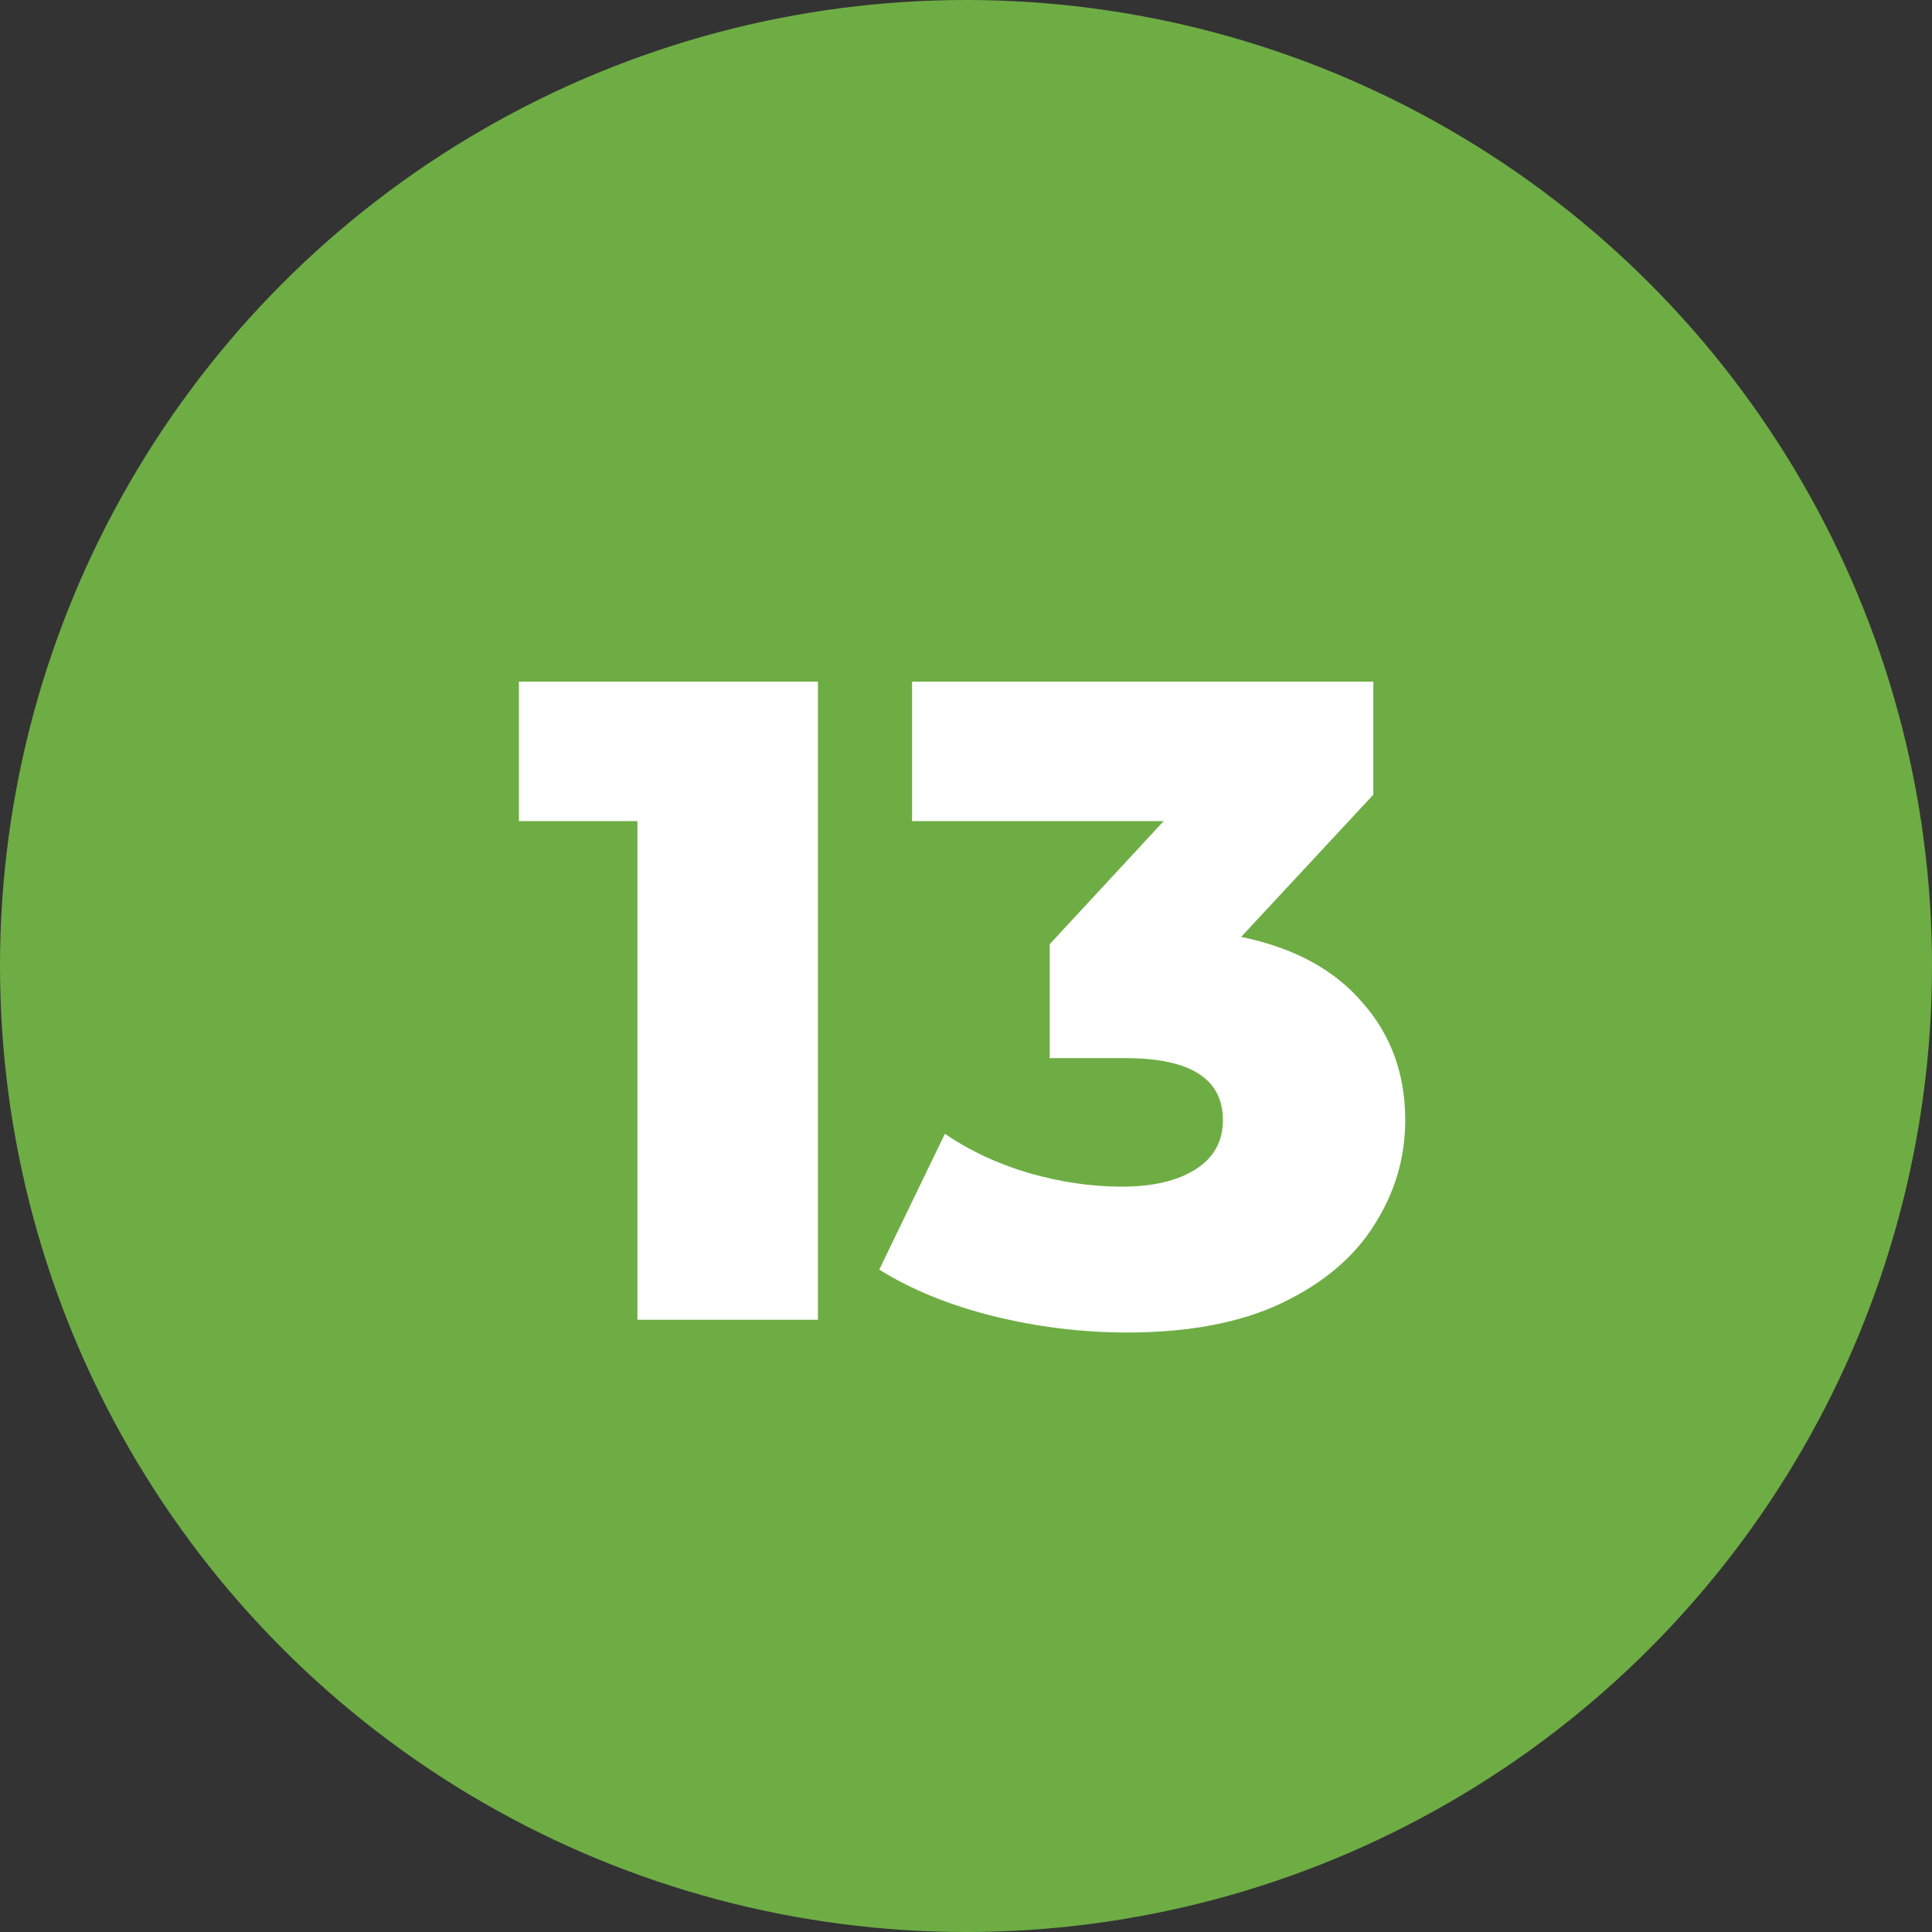 <?xml version="1.0" encoding="UTF-8"?> <svg xmlns="http://www.w3.org/2000/svg" width="142" height="142" viewBox="0 0 142 142" fill="none"><rect x="0" y="0" width="142" height="142" fill="#333333" stroke="none"/> <circle cx="71" cy="71" r="71" fill="#6EAD44"></circle> <path d="M60.116 50.1V97H46.85V60.351H38.14V50.1H60.116ZM91.223 68.86C95.109 69.664 98.079 71.272 100.134 73.684C102.233 76.051 103.283 78.932 103.283 82.327C103.283 85.096 102.523 87.665 101.005 90.032C99.531 92.399 97.253 94.32 94.171 95.794C91.133 97.223 87.359 97.938 82.848 97.938C79.542 97.938 76.259 97.536 72.999 96.732C69.783 95.928 66.991 94.789 64.624 93.315L69.448 83.332C71.279 84.583 73.334 85.543 75.612 86.213C77.934 86.883 80.212 87.218 82.446 87.218C84.724 87.218 86.533 86.794 87.873 85.945C89.213 85.096 89.883 83.89 89.883 82.327C89.883 79.29 87.493 77.771 82.714 77.771H77.153V69.396L85.528 60.351H67.036V50.1H100.938V58.408L91.223 68.86Z" fill="white"></path> </svg> 
